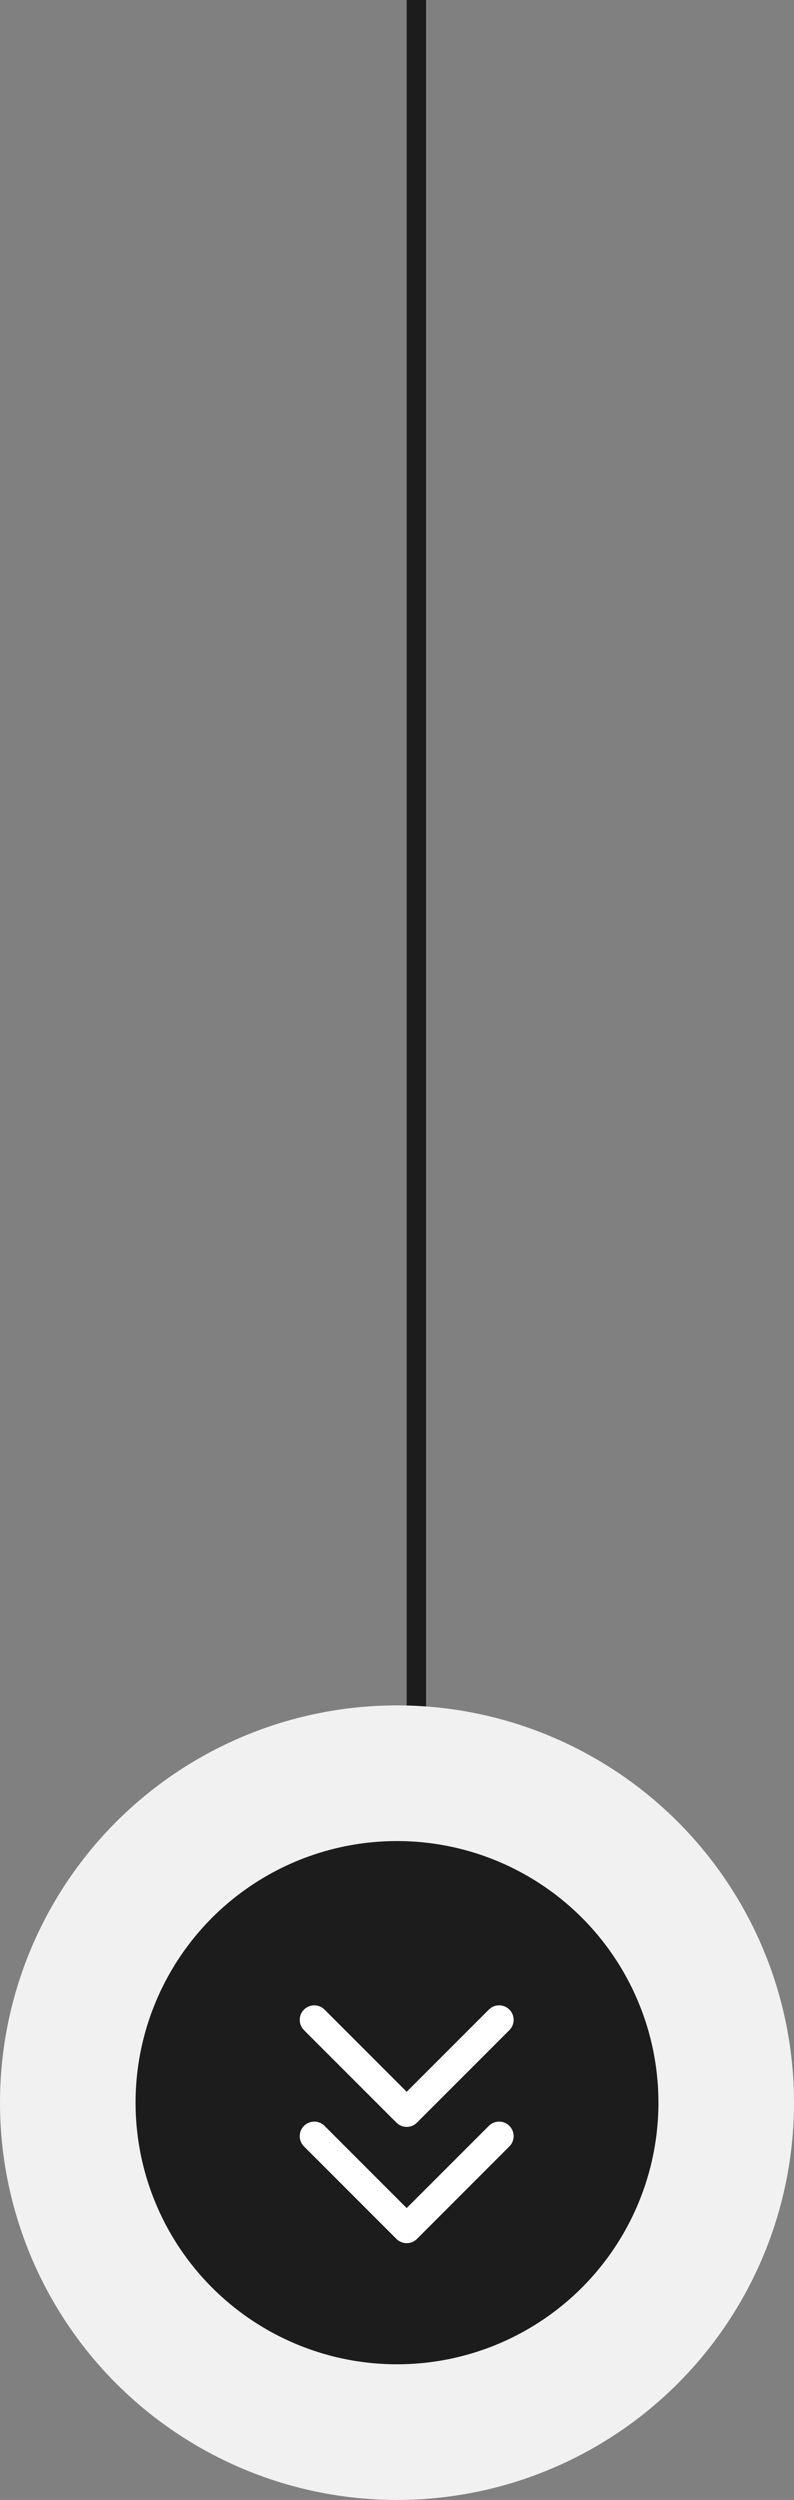 <svg width="41" height="129" viewBox="0 0 41 129" fill="none" xmlns="http://www.w3.org/2000/svg">
<rect x="0" y="0" width="41" height="129" fill="#808080" stroke="none"/>
<line x1="21.5" y1="-2.18557e-08" x2="21.5" y2="109" stroke="#1C1C1C"/>
<circle cx="20.5" cy="108.5" r="20.5" fill="#F1F1F1"/>
<circle cx="20.5" cy="108.5" r="13.5" fill="#1C1C1C"/>
<path d="M20.47 109.53C20.763 109.823 21.237 109.823 21.53 109.53L26.303 104.757C26.596 104.464 26.596 103.99 26.303 103.697C26.01 103.404 25.535 103.404 25.243 103.697L21 107.939L16.757 103.697C16.465 103.404 15.99 103.404 15.697 103.697C15.404 103.99 15.404 104.464 15.697 104.757L20.47 109.53ZM20.25 108L20.25 109L21.75 109L21.75 108L20.25 108Z" fill="white"/>
<path d="M20.47 115.53C20.763 115.823 21.237 115.823 21.53 115.53L26.303 110.757C26.596 110.464 26.596 109.99 26.303 109.697C26.01 109.404 25.535 109.404 25.243 109.697L21 113.939L16.757 109.697C16.465 109.404 15.99 109.404 15.697 109.697C15.404 109.99 15.404 110.464 15.697 110.757L20.47 115.53ZM20.25 114L20.25 115L21.75 115L21.75 114L20.25 114Z" fill="white"/>
</svg>
